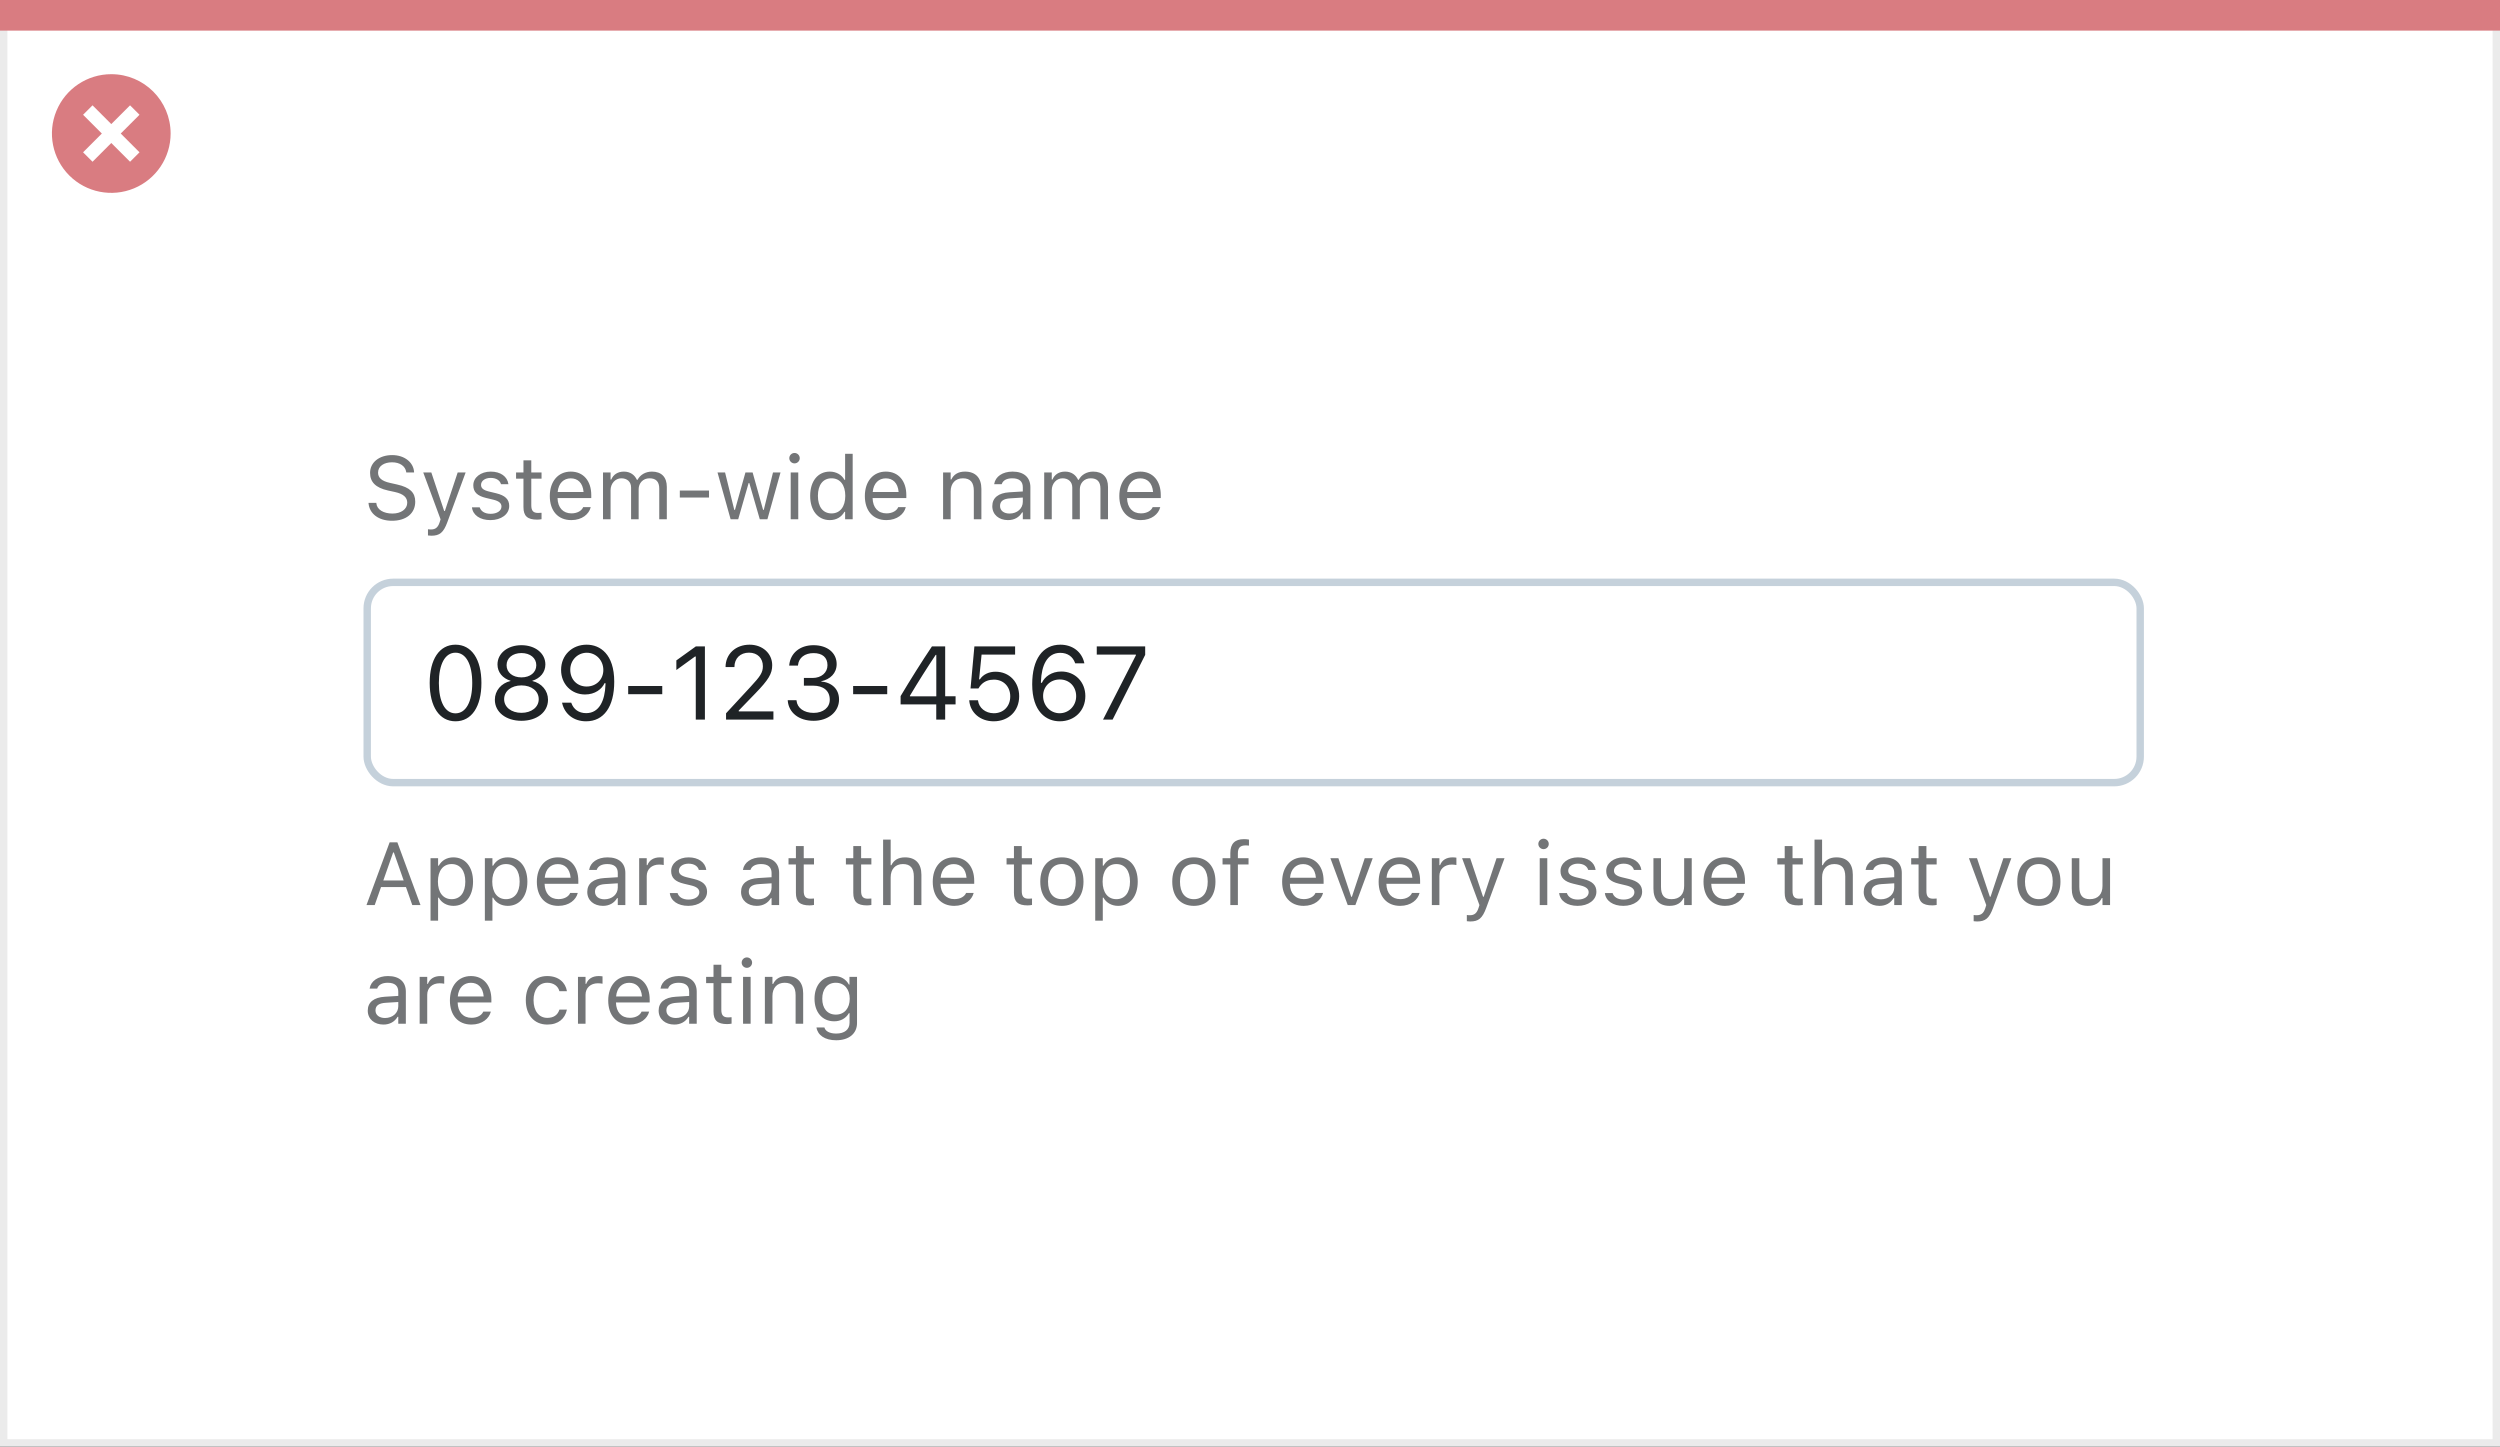 <svg width="337" height="195" viewBox="0 0 337 195" fill="none" xmlns="http://www.w3.org/2000/svg">
<rect x="0" y="0" width="337" height="195" fill="#333333" stroke="none"/>
<rect x="0.5" y="0.5" width="336" height="194" fill="white" stroke="#EBEBEB"/>
<path d="M0 0H337V4.127H0V0Z" fill="#D97C81"/>
<path d="M15.003 10C11.767 9.999 8.849 11.947 7.61 14.937C6.371 17.926 7.055 21.367 9.342 23.656C11.63 25.944 15.071 26.629 18.061 25.391C21.051 24.153 23 21.236 23 18C23.001 13.582 19.42 10.001 15.003 10ZM18.806 20.531L17.532 21.804L15.002 19.274L12.473 21.804L11.199 20.531L13.729 18.001L11.199 15.471L12.473 14.197L15.002 16.727L17.532 14.197L18.806 15.471L16.276 18.001L18.806 20.531Z" fill="#D97C81"/>
<rect x="49.5" y="78.5" width="239" height="27" rx="3.5" fill="white" stroke="#C5D1DB"/>
<path d="M49.404 122H50.512L51.361 119.58H54.725L55.574 122H56.682L53.565 113.545H52.522L49.404 122ZM52.996 114.91H53.09L54.414 118.684H51.672L52.996 114.91ZM58.035 124.109H59.055V121.004H59.148C59.494 121.678 60.25 122.111 61.117 122.111C62.723 122.111 63.766 120.828 63.766 118.848V118.836C63.766 116.867 62.717 115.572 61.117 115.572C60.238 115.572 59.535 115.988 59.148 116.691H59.055V115.684H58.035V124.109ZM60.883 121.209C59.734 121.209 59.031 120.307 59.031 118.848V118.836C59.031 117.377 59.734 116.475 60.883 116.475C62.037 116.475 62.723 117.365 62.723 118.836V118.848C62.723 120.318 62.037 121.209 60.883 121.209ZM65.359 124.109H66.379V121.004H66.473C66.818 121.678 67.574 122.111 68.441 122.111C70.047 122.111 71.09 120.828 71.09 118.848V118.836C71.09 116.867 70.041 115.572 68.441 115.572C67.562 115.572 66.859 115.988 66.473 116.691H66.379V115.684H65.359V124.109ZM68.207 121.209C67.059 121.209 66.356 120.307 66.356 118.848V118.836C66.356 117.377 67.059 116.475 68.207 116.475C69.361 116.475 70.047 117.365 70.047 118.836V118.848C70.047 120.318 69.361 121.209 68.207 121.209ZM75.262 122.111C76.75 122.111 77.652 121.268 77.869 120.412L77.881 120.365H76.861L76.838 120.418C76.668 120.799 76.141 121.203 75.285 121.203C74.16 121.203 73.439 120.441 73.41 119.135H77.957V118.736C77.957 116.85 76.914 115.572 75.197 115.572C73.481 115.572 72.367 116.908 72.367 118.859V118.865C72.367 120.846 73.457 122.111 75.262 122.111ZM75.191 116.48C76.123 116.48 76.814 117.072 76.92 118.32H73.428C73.539 117.119 74.254 116.48 75.191 116.48ZM81.273 122.111C82.123 122.111 82.785 121.742 83.184 121.068H83.277V122H84.297V117.676C84.297 116.363 83.436 115.572 81.894 115.572C80.547 115.572 79.586 116.24 79.422 117.23L79.416 117.266H80.436L80.441 117.248C80.606 116.756 81.103 116.475 81.859 116.475C82.803 116.475 83.277 116.896 83.277 117.676V118.25L81.467 118.361C79.996 118.449 79.164 119.1 79.164 120.225V120.236C79.164 121.385 80.072 122.111 81.273 122.111ZM80.207 120.213V120.201C80.207 119.574 80.629 119.234 81.59 119.176L83.277 119.07V119.645C83.277 120.547 82.522 121.227 81.484 121.227C80.752 121.227 80.207 120.852 80.207 120.213ZM86.16 122H87.18V118.086C87.18 117.16 87.871 116.545 88.844 116.545C89.066 116.545 89.26 116.568 89.471 116.604V115.613C89.371 115.596 89.154 115.572 88.961 115.572C88.106 115.572 87.514 115.959 87.273 116.621H87.18V115.684H86.16V122ZM92.781 122.111C94.217 122.111 95.312 121.332 95.312 120.207V120.195C95.312 119.293 94.738 118.777 93.549 118.49L92.576 118.256C91.832 118.074 91.516 117.805 91.516 117.377V117.365C91.516 116.809 92.066 116.422 92.816 116.422C93.578 116.422 94.07 116.768 94.205 117.266H95.207C95.066 116.234 94.147 115.572 92.822 115.572C91.481 115.572 90.473 116.363 90.473 117.412V117.418C90.473 118.326 91.006 118.842 92.189 119.123L93.168 119.357C93.947 119.545 94.269 119.844 94.269 120.271V120.283C94.269 120.857 93.666 121.262 92.816 121.262C92.008 121.262 91.504 120.916 91.334 120.389H90.291C90.408 121.432 91.375 122.111 92.781 122.111ZM102.004 122.111C102.854 122.111 103.516 121.742 103.914 121.068H104.008V122H105.027V117.676C105.027 116.363 104.166 115.572 102.625 115.572C101.277 115.572 100.316 116.24 100.152 117.23L100.146 117.266H101.166L101.172 117.248C101.336 116.756 101.834 116.475 102.59 116.475C103.533 116.475 104.008 116.896 104.008 117.676V118.25L102.197 118.361C100.727 118.449 99.894 119.1 99.894 120.225V120.236C99.894 121.385 100.803 122.111 102.004 122.111ZM100.938 120.213V120.201C100.938 119.574 101.359 119.234 102.32 119.176L104.008 119.07V119.645C104.008 120.547 103.252 121.227 102.215 121.227C101.482 121.227 100.938 120.852 100.938 120.213ZM109.135 122.047C109.334 122.047 109.527 122.023 109.727 121.988V121.121C109.539 121.139 109.439 121.145 109.258 121.145C108.602 121.145 108.344 120.846 108.344 120.102V116.527H109.727V115.684H108.344V114.049H107.289V115.684H106.293V116.527H107.289V120.359C107.289 121.566 107.834 122.047 109.135 122.047ZM116.869 122.047C117.068 122.047 117.262 122.023 117.461 121.988V121.121C117.273 121.139 117.174 121.145 116.992 121.145C116.336 121.145 116.078 120.846 116.078 120.102V116.527H117.461V115.684H116.078V114.049H115.023V115.684H114.027V116.527H115.023V120.359C115.023 121.566 115.568 122.047 116.869 122.047ZM119.043 122H120.062V118.262C120.062 117.154 120.701 116.475 121.709 116.475C122.717 116.475 123.186 117.02 123.186 118.156V122H124.205V117.91C124.205 116.41 123.414 115.572 121.996 115.572C121.064 115.572 120.473 115.965 120.156 116.633H120.062V113.176H119.043V122ZM128.629 122.111C130.117 122.111 131.02 121.268 131.236 120.412L131.248 120.365H130.229L130.205 120.418C130.035 120.799 129.508 121.203 128.652 121.203C127.527 121.203 126.807 120.441 126.777 119.135H131.324V118.736C131.324 116.85 130.281 115.572 128.564 115.572C126.848 115.572 125.734 116.908 125.734 118.859V118.865C125.734 120.846 126.824 122.111 128.629 122.111ZM128.559 116.48C129.49 116.48 130.182 117.072 130.287 118.32H126.795C126.906 117.119 127.621 116.48 128.559 116.48ZM138.525 122.047C138.725 122.047 138.918 122.023 139.117 121.988V121.121C138.93 121.139 138.83 121.145 138.648 121.145C137.992 121.145 137.734 120.846 137.734 120.102V116.527H139.117V115.684H137.734V114.049H136.68V115.684H135.684V116.527H136.68V120.359C136.68 121.566 137.225 122.047 138.525 122.047ZM143.143 122.111C144.941 122.111 146.055 120.869 146.055 118.848V118.836C146.055 116.809 144.941 115.572 143.143 115.572C141.344 115.572 140.23 116.809 140.23 118.836V118.848C140.23 120.869 141.344 122.111 143.143 122.111ZM143.143 121.209C141.947 121.209 141.273 120.336 141.273 118.848V118.836C141.273 117.342 141.947 116.475 143.143 116.475C144.338 116.475 145.012 117.342 145.012 118.836V118.848C145.012 120.336 144.338 121.209 143.143 121.209ZM147.637 124.109H148.656V121.004H148.75C149.096 121.678 149.852 122.111 150.719 122.111C152.324 122.111 153.367 120.828 153.367 118.848V118.836C153.367 116.867 152.318 115.572 150.719 115.572C149.84 115.572 149.137 115.988 148.75 116.691H148.656V115.684H147.637V124.109ZM150.484 121.209C149.336 121.209 148.633 120.307 148.633 118.848V118.836C148.633 117.377 149.336 116.475 150.484 116.475C151.639 116.475 152.324 117.365 152.324 118.836V118.848C152.324 120.318 151.639 121.209 150.484 121.209ZM160.932 122.111C162.73 122.111 163.844 120.869 163.844 118.848V118.836C163.844 116.809 162.73 115.572 160.932 115.572C159.133 115.572 158.02 116.809 158.02 118.836V118.848C158.02 120.869 159.133 122.111 160.932 122.111ZM160.932 121.209C159.736 121.209 159.062 120.336 159.062 118.848V118.836C159.062 117.342 159.736 116.475 160.932 116.475C162.127 116.475 162.801 117.342 162.801 118.836V118.848C162.801 120.336 162.127 121.209 160.932 121.209ZM165.848 122H166.867V116.527H168.303V115.684H166.867V115.01C166.867 114.318 167.16 113.961 167.887 113.961C168.068 113.961 168.238 113.967 168.361 113.99V113.176C168.15 113.135 167.928 113.117 167.682 113.117C166.48 113.117 165.848 113.721 165.848 114.98V115.684H164.799V116.527H165.848V122ZM175.727 122.111C177.215 122.111 178.117 121.268 178.334 120.412L178.346 120.365H177.326L177.303 120.418C177.133 120.799 176.605 121.203 175.75 121.203C174.625 121.203 173.904 120.441 173.875 119.135H178.422V118.736C178.422 116.85 177.379 115.572 175.662 115.572C173.945 115.572 172.832 116.908 172.832 118.859V118.865C172.832 120.846 173.922 122.111 175.727 122.111ZM175.656 116.48C176.588 116.48 177.279 117.072 177.385 118.32H173.893C174.004 117.119 174.719 116.48 175.656 116.48ZM181.674 122H182.705L185.043 115.684H183.965L182.236 120.887H182.143L180.414 115.684H179.336L181.674 122ZM188.734 122.111C190.223 122.111 191.125 121.268 191.342 120.412L191.354 120.365H190.334L190.311 120.418C190.141 120.799 189.613 121.203 188.758 121.203C187.633 121.203 186.912 120.441 186.883 119.135H191.43V118.736C191.43 116.85 190.387 115.572 188.67 115.572C186.953 115.572 185.84 116.908 185.84 118.859V118.865C185.84 120.846 186.93 122.111 188.734 122.111ZM188.664 116.48C189.596 116.48 190.287 117.072 190.393 118.32H186.9C187.012 117.119 187.727 116.48 188.664 116.48ZM193.012 122H194.031V118.086C194.031 117.16 194.723 116.545 195.695 116.545C195.918 116.545 196.111 116.568 196.322 116.604V115.613C196.223 115.596 196.006 115.572 195.812 115.572C194.957 115.572 194.365 115.959 194.125 116.621H194.031V115.684H193.012V122ZM198.18 124.215C199.299 124.215 199.82 123.805 200.342 122.387L202.809 115.684H201.736L200.008 120.881H199.914L198.18 115.684H197.09L199.428 122.006L199.311 122.381C199.082 123.107 198.73 123.371 198.15 123.371C198.01 123.371 197.852 123.365 197.729 123.342V124.18C197.869 124.203 198.045 124.215 198.18 124.215ZM208.07 114.465C208.457 114.465 208.773 114.148 208.773 113.762C208.773 113.375 208.457 113.059 208.07 113.059C207.684 113.059 207.367 113.375 207.367 113.762C207.367 114.148 207.684 114.465 208.07 114.465ZM207.555 122H208.574V115.684H207.555V122ZM212.664 122.111C214.1 122.111 215.195 121.332 215.195 120.207V120.195C215.195 119.293 214.621 118.777 213.432 118.49L212.459 118.256C211.715 118.074 211.398 117.805 211.398 117.377V117.365C211.398 116.809 211.949 116.422 212.699 116.422C213.461 116.422 213.953 116.768 214.088 117.266H215.09C214.949 116.234 214.029 115.572 212.705 115.572C211.363 115.572 210.355 116.363 210.355 117.412V117.418C210.355 118.326 210.889 118.842 212.072 119.123L213.051 119.357C213.83 119.545 214.152 119.844 214.152 120.271V120.283C214.152 120.857 213.549 121.262 212.699 121.262C211.891 121.262 211.387 120.916 211.217 120.389H210.174C210.291 121.432 211.258 122.111 212.664 122.111ZM218.828 122.111C220.264 122.111 221.359 121.332 221.359 120.207V120.195C221.359 119.293 220.785 118.777 219.596 118.49L218.623 118.256C217.879 118.074 217.562 117.805 217.562 117.377V117.365C217.562 116.809 218.113 116.422 218.863 116.422C219.625 116.422 220.117 116.768 220.252 117.266H221.254C221.113 116.234 220.193 115.572 218.869 115.572C217.527 115.572 216.52 116.363 216.52 117.412V117.418C216.52 118.326 217.053 118.842 218.236 119.123L219.215 119.357C219.994 119.545 220.316 119.844 220.316 120.271V120.283C220.316 120.857 219.713 121.262 218.863 121.262C218.055 121.262 217.551 120.916 217.381 120.389H216.338C216.455 121.432 217.422 122.111 218.828 122.111ZM225.057 122.111C225.982 122.111 226.621 121.73 226.932 121.057H227.025V122H228.045V115.684H227.025V119.422C227.025 120.529 226.434 121.209 225.32 121.209C224.312 121.209 223.902 120.664 223.902 119.527V115.684H222.883V119.773C222.883 121.268 223.621 122.111 225.057 122.111ZM232.527 122.111C234.016 122.111 234.918 121.268 235.135 120.412L235.146 120.365H234.127L234.104 120.418C233.934 120.799 233.406 121.203 232.551 121.203C231.426 121.203 230.705 120.441 230.676 119.135H235.223V118.736C235.223 116.85 234.18 115.572 232.463 115.572C230.746 115.572 229.633 116.908 229.633 118.859V118.865C229.633 120.846 230.723 122.111 232.527 122.111ZM232.457 116.48C233.389 116.48 234.08 117.072 234.186 118.32H230.693C230.805 117.119 231.52 116.48 232.457 116.48ZM242.424 122.047C242.623 122.047 242.816 122.023 243.016 121.988V121.121C242.828 121.139 242.729 121.145 242.547 121.145C241.891 121.145 241.633 120.846 241.633 120.102V116.527H243.016V115.684H241.633V114.049H240.578V115.684H239.582V116.527H240.578V120.359C240.578 121.566 241.123 122.047 242.424 122.047ZM244.598 122H245.617V118.262C245.617 117.154 246.256 116.475 247.264 116.475C248.271 116.475 248.74 117.02 248.74 118.156V122H249.76V117.91C249.76 116.41 248.969 115.572 247.551 115.572C246.619 115.572 246.027 115.965 245.711 116.633H245.617V113.176H244.598V122ZM253.34 122.111C254.189 122.111 254.852 121.742 255.25 121.068H255.344V122H256.363V117.676C256.363 116.363 255.502 115.572 253.961 115.572C252.613 115.572 251.652 116.24 251.488 117.23L251.482 117.266H252.502L252.508 117.248C252.672 116.756 253.17 116.475 253.926 116.475C254.869 116.475 255.344 116.896 255.344 117.676V118.25L253.533 118.361C252.062 118.449 251.23 119.1 251.23 120.225V120.236C251.23 121.385 252.139 122.111 253.34 122.111ZM252.273 120.213V120.201C252.273 119.574 252.695 119.234 253.656 119.176L255.344 119.07V119.645C255.344 120.547 254.588 121.227 253.551 121.227C252.818 121.227 252.273 120.852 252.273 120.213ZM260.471 122.047C260.67 122.047 260.863 122.023 261.062 121.988V121.121C260.875 121.139 260.775 121.145 260.594 121.145C259.938 121.145 259.68 120.846 259.68 120.102V116.527H261.062V115.684H259.68V114.049H258.625V115.684H257.629V116.527H258.625V120.359C258.625 121.566 259.17 122.047 260.471 122.047ZM266.5 124.215C267.619 124.215 268.141 123.805 268.662 122.387L271.129 115.684H270.057L268.328 120.881H268.234L266.5 115.684H265.41L267.748 122.006L267.631 122.381C267.402 123.107 267.051 123.371 266.471 123.371C266.33 123.371 266.172 123.365 266.049 123.342V124.18C266.189 124.203 266.365 124.215 266.5 124.215ZM274.838 122.111C276.637 122.111 277.75 120.869 277.75 118.848V118.836C277.75 116.809 276.637 115.572 274.838 115.572C273.039 115.572 271.926 116.809 271.926 118.836V118.848C271.926 120.869 273.039 122.111 274.838 122.111ZM274.838 121.209C273.643 121.209 272.969 120.336 272.969 118.848V118.836C272.969 117.342 273.643 116.475 274.838 116.475C276.033 116.475 276.707 117.342 276.707 118.836V118.848C276.707 120.336 276.033 121.209 274.838 121.209ZM281.447 122.111C282.373 122.111 283.012 121.73 283.322 121.057H283.416V122H284.436V115.684H283.416V119.422C283.416 120.529 282.824 121.209 281.711 121.209C280.703 121.209 280.293 120.664 280.293 119.527V115.684H279.273V119.773C279.273 121.268 280.012 122.111 281.447 122.111ZM51.684 138.111C52.533 138.111 53.195 137.742 53.594 137.068H53.688V138H54.707V133.676C54.707 132.363 53.846 131.572 52.305 131.572C50.957 131.572 49.996 132.24 49.832 133.23L49.826 133.266H50.846L50.852 133.248C51.016 132.756 51.514 132.475 52.27 132.475C53.213 132.475 53.688 132.896 53.688 133.676V134.25L51.877 134.361C50.406 134.449 49.574 135.1 49.574 136.225V136.236C49.574 137.385 50.482 138.111 51.684 138.111ZM50.617 136.213V136.201C50.617 135.574 51.039 135.234 52 135.176L53.688 135.07V135.645C53.688 136.547 52.932 137.227 51.895 137.227C51.162 137.227 50.617 136.852 50.617 136.213ZM56.57 138H57.59V134.086C57.59 133.16 58.281 132.545 59.254 132.545C59.477 132.545 59.67 132.568 59.881 132.604V131.613C59.781 131.596 59.565 131.572 59.371 131.572C58.516 131.572 57.924 131.959 57.684 132.621H57.59V131.684H56.57V138ZM63.543 138.111C65.031 138.111 65.934 137.268 66.15 136.412L66.162 136.365H65.143L65.119 136.418C64.949 136.799 64.422 137.203 63.566 137.203C62.441 137.203 61.721 136.441 61.691 135.135H66.238V134.736C66.238 132.85 65.195 131.572 63.478 131.572C61.762 131.572 60.648 132.908 60.648 134.859V134.865C60.648 136.846 61.738 138.111 63.543 138.111ZM63.473 132.48C64.404 132.48 65.096 133.072 65.201 134.32H61.709C61.82 133.119 62.535 132.48 63.473 132.48ZM73.779 138.111C75.297 138.111 76.147 137.297 76.404 136.154L76.416 136.09L75.408 136.096L75.397 136.131C75.162 136.834 74.623 137.209 73.773 137.209C72.648 137.209 71.922 136.277 71.922 134.824V134.812C71.922 133.389 72.637 132.475 73.773 132.475C74.682 132.475 75.244 132.979 75.402 133.6L75.408 133.617H76.422L76.416 133.582C76.228 132.457 75.309 131.572 73.773 131.572C72.004 131.572 70.879 132.85 70.879 134.812V134.824C70.879 136.828 72.01 138.111 73.779 138.111ZM77.91 138H78.93V134.086C78.93 133.16 79.621 132.545 80.594 132.545C80.816 132.545 81.01 132.568 81.221 132.604V131.613C81.121 131.596 80.904 131.572 80.711 131.572C79.856 131.572 79.264 131.959 79.023 132.621H78.93V131.684H77.91V138ZM84.883 138.111C86.371 138.111 87.273 137.268 87.49 136.412L87.502 136.365H86.482L86.459 136.418C86.289 136.799 85.762 137.203 84.906 137.203C83.781 137.203 83.061 136.441 83.031 135.135H87.578V134.736C87.578 132.85 86.535 131.572 84.818 131.572C83.102 131.572 81.988 132.908 81.988 134.859V134.865C81.988 136.846 83.078 138.111 84.883 138.111ZM84.812 132.48C85.744 132.48 86.436 133.072 86.541 134.32H83.049C83.16 133.119 83.875 132.48 84.812 132.48ZM90.894 138.111C91.744 138.111 92.406 137.742 92.805 137.068H92.898V138H93.918V133.676C93.918 132.363 93.057 131.572 91.516 131.572C90.168 131.572 89.207 132.24 89.043 133.23L89.037 133.266H90.057L90.062 133.248C90.227 132.756 90.725 132.475 91.481 132.475C92.424 132.475 92.898 132.896 92.898 133.676V134.25L91.088 134.361C89.617 134.449 88.785 135.1 88.785 136.225V136.236C88.785 137.385 89.693 138.111 90.894 138.111ZM89.828 136.213V136.201C89.828 135.574 90.25 135.234 91.211 135.176L92.898 135.07V135.645C92.898 136.547 92.143 137.227 91.106 137.227C90.373 137.227 89.828 136.852 89.828 136.213ZM98.025 138.047C98.225 138.047 98.418 138.023 98.617 137.988V137.121C98.43 137.139 98.33 137.145 98.148 137.145C97.492 137.145 97.234 136.846 97.234 136.102V132.527H98.617V131.684H97.234V130.049H96.18V131.684H95.184V132.527H96.18V136.359C96.18 137.566 96.725 138.047 98.025 138.047ZM100.68 130.465C101.066 130.465 101.383 130.148 101.383 129.762C101.383 129.375 101.066 129.059 100.68 129.059C100.293 129.059 99.977 129.375 99.977 129.762C99.977 130.148 100.293 130.465 100.68 130.465ZM100.164 138H101.184V131.684H100.164V138ZM103.105 138H104.125V134.262C104.125 133.154 104.764 132.475 105.771 132.475C106.779 132.475 107.248 133.02 107.248 134.156V138H108.268V133.91C108.268 132.41 107.477 131.572 106.059 131.572C105.127 131.572 104.535 131.965 104.219 132.633H104.125V131.684H103.105V138ZM112.715 140.227C114.438 140.227 115.527 139.324 115.527 137.912V131.684H114.508V132.727H114.438C114.051 132.012 113.359 131.572 112.469 131.572C110.816 131.572 109.797 132.855 109.797 134.625V134.637C109.797 136.406 110.811 137.672 112.445 137.672C113.312 137.672 114.027 137.279 114.426 136.582H114.52V137.859C114.52 138.791 113.846 139.324 112.715 139.324C111.807 139.324 111.244 138.984 111.133 138.504L111.127 138.498H110.072L110.061 138.504C110.219 139.541 111.191 140.227 112.715 140.227ZM112.668 136.77C111.496 136.77 110.84 135.891 110.84 134.637V134.625C110.84 133.371 111.496 132.475 112.668 132.475C113.834 132.475 114.543 133.371 114.543 134.625V134.637C114.543 135.891 113.84 136.77 112.668 136.77Z" fill="#737577"/>
<path d="M52.85 70.199C54.736 70.199 55.973 69.215 55.973 67.633V67.627C55.973 66.408 55.275 65.699 53.512 65.307L52.574 65.096C51.426 64.844 50.963 64.387 50.963 63.713V63.707C50.963 62.822 51.777 62.324 52.832 62.318C53.934 62.312 54.637 62.863 54.754 63.607L54.766 63.684H55.82L55.815 63.602C55.727 62.342 54.549 61.346 52.861 61.346C51.115 61.346 49.891 62.336 49.885 63.736V63.742C49.885 64.967 50.617 65.746 52.31 66.121L53.248 66.326C54.408 66.584 54.895 67.064 54.895 67.768V67.773C54.895 68.635 54.057 69.227 52.908 69.227C51.69 69.227 50.81 68.693 50.734 67.85L50.728 67.785H49.674L49.68 67.85C49.803 69.227 50.998 70.199 52.85 70.199ZM58.141 72.215C59.26 72.215 59.781 71.805 60.303 70.387L62.77 63.684H61.697L59.969 68.881H59.875L58.141 63.684H57.051L59.389 70.006L59.272 70.381C59.043 71.107 58.691 71.371 58.111 71.371C57.971 71.371 57.812 71.365 57.69 71.342V72.18C57.83 72.203 58.006 72.215 58.141 72.215ZM66.109 70.111C67.545 70.111 68.641 69.332 68.641 68.207V68.195C68.641 67.293 68.066 66.777 66.877 66.49L65.904 66.256C65.16 66.074 64.844 65.805 64.844 65.377V65.365C64.844 64.809 65.394 64.422 66.144 64.422C66.906 64.422 67.398 64.768 67.533 65.266H68.535C68.394 64.234 67.475 63.572 66.15 63.572C64.809 63.572 63.801 64.363 63.801 65.412V65.418C63.801 66.326 64.334 66.842 65.518 67.123L66.496 67.357C67.275 67.545 67.598 67.844 67.598 68.272V68.283C67.598 68.857 66.994 69.262 66.144 69.262C65.336 69.262 64.832 68.916 64.662 68.389H63.619C63.736 69.432 64.703 70.111 66.109 70.111ZM72.408 70.047C72.607 70.047 72.801 70.023 73 69.988V69.121C72.812 69.139 72.713 69.144 72.531 69.144C71.875 69.144 71.617 68.846 71.617 68.102V64.527H73V63.684H71.617V62.049H70.562V63.684H69.566V64.527H70.562V68.359C70.562 69.566 71.107 70.047 72.408 70.047ZM77.008 70.111C78.496 70.111 79.398 69.268 79.615 68.412L79.627 68.365H78.607L78.584 68.418C78.414 68.799 77.887 69.203 77.031 69.203C75.906 69.203 75.186 68.441 75.156 67.135H79.703V66.736C79.703 64.85 78.66 63.572 76.943 63.572C75.227 63.572 74.113 64.908 74.113 66.859V66.865C74.113 68.846 75.203 70.111 77.008 70.111ZM76.938 64.481C77.869 64.481 78.561 65.072 78.666 66.32H75.174C75.285 65.119 76 64.481 76.938 64.481ZM81.285 70H82.305V66.086C82.305 65.195 82.932 64.475 83.758 64.475C84.555 64.475 85.07 64.961 85.07 65.711V70H86.09V65.939C86.09 65.137 86.67 64.475 87.549 64.475C88.439 64.475 88.867 64.938 88.867 65.869V70H89.887V65.635C89.887 64.311 89.166 63.572 87.877 63.572C87.004 63.572 86.283 64.012 85.943 64.68H85.85C85.557 64.023 84.959 63.572 84.103 63.572C83.277 63.572 82.68 63.965 82.398 64.644H82.305V63.684H81.285V70ZM91.639 67.07H95.576V66.121H91.639V67.07ZM98.488 70H99.508L100.914 65.113H101.008L102.42 70H103.445L105.215 63.684H104.201L102.959 68.734H102.865L101.453 63.684H100.486L99.074 68.734H98.981L97.738 63.684H96.719L98.488 70ZM107.102 62.465C107.488 62.465 107.805 62.148 107.805 61.762C107.805 61.375 107.488 61.059 107.102 61.059C106.715 61.059 106.398 61.375 106.398 61.762C106.398 62.148 106.715 62.465 107.102 62.465ZM106.586 70H107.605V63.684H106.586V70ZM111.859 70.111C112.738 70.111 113.441 69.695 113.828 68.992H113.922V70H114.941V61.176H113.922V64.68H113.828C113.482 64.006 112.727 63.572 111.859 63.572C110.254 63.572 109.211 64.856 109.211 66.836V66.848C109.211 68.816 110.26 70.111 111.859 70.111ZM112.094 69.209C110.939 69.209 110.254 68.318 110.254 66.848V66.836C110.254 65.365 110.939 64.475 112.094 64.475C113.242 64.475 113.945 65.377 113.945 66.836V66.848C113.945 68.307 113.242 69.209 112.094 69.209ZM119.477 70.111C120.965 70.111 121.867 69.268 122.084 68.412L122.096 68.365H121.076L121.053 68.418C120.883 68.799 120.355 69.203 119.5 69.203C118.375 69.203 117.654 68.441 117.625 67.135H122.172V66.736C122.172 64.85 121.129 63.572 119.412 63.572C117.695 63.572 116.582 64.908 116.582 66.859V66.865C116.582 68.846 117.672 70.111 119.477 70.111ZM119.406 64.481C120.338 64.481 121.029 65.072 121.135 66.32H117.643C117.754 65.119 118.469 64.481 119.406 64.481ZM127.129 70H128.148V66.262C128.148 65.154 128.787 64.475 129.795 64.475C130.803 64.475 131.271 65.019 131.271 66.156V70H132.291V65.91C132.291 64.41 131.5 63.572 130.082 63.572C129.15 63.572 128.559 63.965 128.242 64.633H128.148V63.684H127.129V70ZM135.871 70.111C136.721 70.111 137.383 69.742 137.781 69.068H137.875V70H138.895V65.676C138.895 64.363 138.033 63.572 136.492 63.572C135.145 63.572 134.184 64.24 134.02 65.231L134.014 65.266H135.033L135.039 65.248C135.203 64.756 135.701 64.475 136.457 64.475C137.4 64.475 137.875 64.897 137.875 65.676V66.25L136.064 66.361C134.594 66.449 133.762 67.1 133.762 68.225V68.236C133.762 69.385 134.67 70.111 135.871 70.111ZM134.805 68.213V68.201C134.805 67.574 135.227 67.234 136.188 67.176L137.875 67.07V67.644C137.875 68.547 137.119 69.227 136.082 69.227C135.35 69.227 134.805 68.852 134.805 68.213ZM140.758 70H141.777V66.086C141.777 65.195 142.404 64.475 143.23 64.475C144.027 64.475 144.543 64.961 144.543 65.711V70H145.562V65.939C145.562 65.137 146.143 64.475 147.021 64.475C147.912 64.475 148.34 64.938 148.34 65.869V70H149.359V65.635C149.359 64.311 148.639 63.572 147.35 63.572C146.477 63.572 145.756 64.012 145.416 64.68H145.322C145.029 64.023 144.432 63.572 143.576 63.572C142.75 63.572 142.152 63.965 141.871 64.644H141.777V63.684H140.758V70ZM153.777 70.111C155.266 70.111 156.168 69.268 156.385 68.412L156.396 68.365H155.377L155.354 68.418C155.184 68.799 154.656 69.203 153.801 69.203C152.676 69.203 151.955 68.441 151.926 67.135H156.473V66.736C156.473 64.85 155.43 63.572 153.713 63.572C151.996 63.572 150.883 64.908 150.883 66.859V66.865C150.883 68.846 151.973 70.111 153.777 70.111ZM153.707 64.481C154.639 64.481 155.33 65.072 155.436 66.32H151.943C152.055 65.119 152.77 64.481 153.707 64.481Z" fill="#737577"/>
<path d="M61.402 97.232C63.583 97.232 64.895 95.243 64.895 92.071V92.058C64.895 88.886 63.583 86.903 61.402 86.903C59.222 86.903 57.923 88.886 57.923 92.058V92.071C57.923 95.243 59.222 97.232 61.402 97.232ZM61.402 96.159C59.987 96.159 59.16 94.587 59.16 92.071V92.058C59.16 89.542 59.987 87.983 61.402 87.983C62.817 87.983 63.658 89.542 63.658 92.058V92.071C63.658 94.587 62.817 96.159 61.402 96.159ZM70.289 97.164C72.381 97.164 73.871 95.988 73.871 94.334V94.32C73.871 93.103 73.017 92.092 71.752 91.798V91.77C72.832 91.436 73.516 90.615 73.516 89.576V89.562C73.516 88.072 72.155 86.972 70.289 86.972C68.423 86.972 67.062 88.072 67.062 89.562V89.576C67.062 90.615 67.746 91.436 68.826 91.77V91.798C67.561 92.092 66.707 93.103 66.707 94.32V94.334C66.707 95.988 68.197 97.164 70.289 97.164ZM70.289 91.312C69.1 91.312 68.286 90.636 68.286 89.679V89.665C68.286 88.708 69.1 88.031 70.289 88.031C71.478 88.031 72.292 88.708 72.292 89.665V89.679C72.292 90.636 71.478 91.312 70.289 91.312ZM70.289 96.091C68.929 96.091 67.958 95.325 67.958 94.259V94.245C67.958 93.165 68.922 92.393 70.289 92.393C71.656 92.393 72.62 93.165 72.62 94.245V94.259C72.62 95.325 71.649 96.091 70.289 96.091ZM79.087 86.903C77.098 86.903 75.635 88.332 75.635 90.301V90.314C75.635 92.208 77.016 93.616 78.868 93.616C80.201 93.616 81.131 92.898 81.493 92.092H81.623C81.623 92.167 81.623 92.249 81.616 92.324C81.541 94.382 80.81 96.132 79.019 96.132C78.02 96.132 77.33 95.619 77.029 94.792L77.002 94.717H75.765L75.785 94.806C76.12 96.262 77.351 97.232 79.005 97.232C81.397 97.232 82.799 95.264 82.799 91.9V91.887C82.799 88.175 80.892 86.903 79.087 86.903ZM79.08 92.543C77.802 92.543 76.872 91.6 76.872 90.287V90.273C76.872 88.995 77.863 87.99 79.101 87.99C80.352 87.99 81.329 89.016 81.329 90.314V90.321C81.329 91.606 80.358 92.543 79.08 92.543ZM84.679 93.582H89.272V92.475H84.679V93.582ZM93.791 97H95.022V87.136H93.798L91.173 89.022V90.321L93.682 88.503H93.791V97ZM97.872 97H104.257V95.893H99.581V95.783L101.823 93.466C103.607 91.627 104.093 90.807 104.093 89.679V89.665C104.093 88.072 102.773 86.903 101.051 86.903C99.164 86.903 97.811 88.161 97.804 89.911L97.817 89.918L98.993 89.925L99 89.911C99 88.749 99.786 87.977 100.969 87.977C102.131 87.977 102.835 88.756 102.835 89.795V89.809C102.835 90.67 102.466 91.183 101.208 92.543L97.872 96.152V97ZM109.678 97.164C111.653 97.164 113.103 95.947 113.103 94.3V94.286C113.103 92.885 112.125 91.989 110.689 91.866V91.839C111.92 91.579 112.781 90.745 112.781 89.528V89.515C112.781 88.018 111.544 86.972 109.664 86.972C107.818 86.972 106.547 88.045 106.39 89.651L106.383 89.72H107.565L107.572 89.651C107.675 88.653 108.502 88.038 109.664 88.038C110.867 88.038 111.544 88.633 111.544 89.665V89.679C111.544 90.663 110.724 91.388 109.548 91.388H108.365V92.427H109.603C110.983 92.427 111.852 93.103 111.852 94.314V94.327C111.852 95.373 110.97 96.098 109.678 96.098C108.365 96.098 107.47 95.428 107.374 94.457L107.367 94.389H106.185L106.191 94.471C106.321 96.029 107.641 97.164 109.678 97.164ZM115.003 93.582H119.597V92.475H115.003V93.582ZM126.207 97H127.41V94.956H128.812V93.856H127.41V87.136H125.626C124.245 89.193 122.734 91.6 121.401 93.835V94.956H126.207V97ZM122.659 93.862V93.78C123.732 91.969 125.024 89.932 126.132 88.277H126.214V93.862H122.659ZM133.952 97.232C135.955 97.232 137.384 95.845 137.384 93.856V93.842C137.384 91.935 136.051 90.547 134.198 90.547C133.303 90.547 132.53 90.909 132.093 91.572H131.983L132.318 88.236H136.837V87.136H131.348L130.828 92.803H131.895C132.018 92.57 132.175 92.379 132.346 92.215C132.77 91.811 133.33 91.613 133.986 91.613C135.265 91.613 136.181 92.55 136.181 93.862V93.876C136.181 95.209 135.278 96.145 133.966 96.145C132.811 96.145 131.956 95.394 131.84 94.45L131.833 94.395H130.65L130.657 94.471C130.801 96.05 132.113 97.232 133.952 97.232ZM142.853 97.232C144.842 97.232 146.305 95.804 146.305 93.835V93.821C146.305 91.928 144.924 90.519 143.071 90.519C141.738 90.519 140.809 91.237 140.446 92.044H140.316C140.316 91.969 140.316 91.887 140.323 91.811C140.398 89.754 141.13 88.004 142.921 88.004C143.919 88.004 144.609 88.517 144.91 89.344L144.938 89.419H146.175L146.154 89.33C145.819 87.874 144.589 86.903 142.935 86.903C140.542 86.903 139.141 88.872 139.141 92.235V92.249C139.141 95.961 141.048 97.232 142.853 97.232ZM140.61 93.821V93.814C140.61 92.529 141.581 91.593 142.859 91.593C144.138 91.593 145.067 92.536 145.067 93.849V93.862C145.067 95.141 144.076 96.145 142.839 96.145C141.588 96.145 140.61 95.12 140.61 93.821ZM148.69 97H149.982L154.371 88.277V87.136H147.843V88.236H153.12V88.332L148.69 97Z" fill="#1F2326"/>
</svg>
